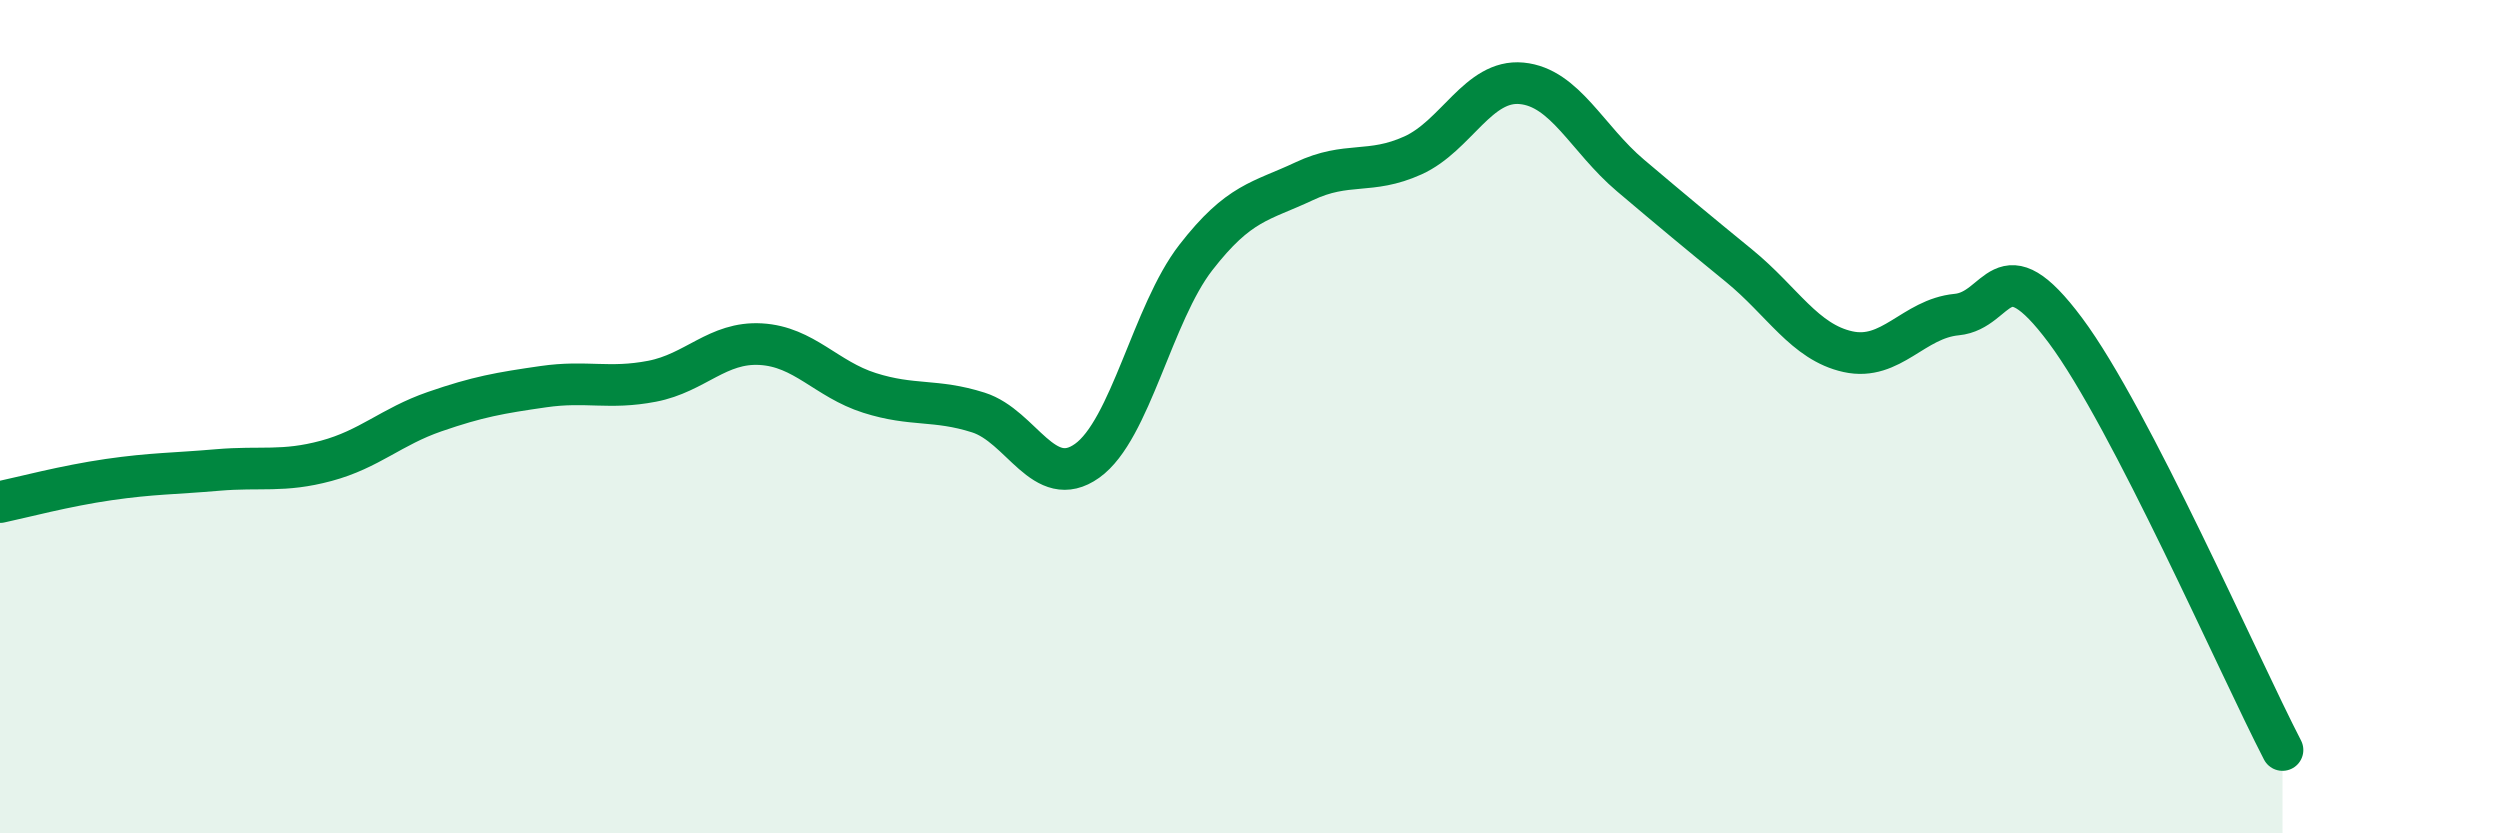 
    <svg width="60" height="20" viewBox="0 0 60 20" xmlns="http://www.w3.org/2000/svg">
      <path
        d="M 0,12.05 C 0.52,11.94 1.57,11.66 2.61,11.51 C 3.65,11.36 4.18,11.37 5.22,11.28 C 6.26,11.19 6.79,11.34 7.83,11.06 C 8.87,10.78 9.39,10.24 10.43,9.88 C 11.47,9.52 12,9.43 13.04,9.28 C 14.08,9.13 14.61,9.35 15.65,9.15 C 16.69,8.95 17.22,8.2 18.26,8.26 C 19.3,8.32 19.83,9.1 20.87,9.43 C 21.91,9.76 22.44,9.57 23.48,9.9 C 24.52,10.23 25.05,11.8 26.09,11.06 C 27.13,10.32 27.66,7.52 28.7,6.18 C 29.74,4.84 30.26,4.84 31.3,4.35 C 32.34,3.86 32.87,4.2 33.91,3.73 C 34.95,3.26 35.48,1.9 36.52,2 C 37.56,2.1 38.09,3.33 39.13,4.21 C 40.17,5.09 40.7,5.53 41.74,6.38 C 42.78,7.23 43.31,8.21 44.35,8.44 C 45.39,8.67 45.92,7.65 46.96,7.55 C 48,7.45 48.01,5.84 49.57,7.93 C 51.13,10.02 53.74,15.99 54.78,18L54.78 20L0 20Z"
        fill="#008740"
        opacity="0.1"
        stroke-linecap="round"
        stroke-linejoin="round"
      />
      <path
        d="M 0,12.05 C 0.52,11.94 1.57,11.66 2.61,11.51 C 3.65,11.36 4.18,11.37 5.22,11.28 C 6.26,11.19 6.79,11.34 7.83,11.06 C 8.87,10.78 9.39,10.24 10.43,9.88 C 11.47,9.52 12,9.43 13.04,9.28 C 14.08,9.13 14.61,9.35 15.65,9.15 C 16.69,8.95 17.22,8.2 18.26,8.26 C 19.3,8.32 19.83,9.1 20.87,9.43 C 21.91,9.76 22.44,9.57 23.48,9.9 C 24.52,10.23 25.05,11.8 26.09,11.06 C 27.13,10.32 27.66,7.52 28.7,6.18 C 29.74,4.84 30.26,4.84 31.3,4.35 C 32.34,3.86 32.87,4.2 33.91,3.73 C 34.95,3.26 35.48,1.9 36.52,2 C 37.56,2.1 38.09,3.33 39.13,4.21 C 40.17,5.09 40.7,5.53 41.74,6.38 C 42.78,7.23 43.31,8.21 44.35,8.44 C 45.39,8.67 45.92,7.65 46.96,7.55 C 48,7.45 48.01,5.84 49.57,7.93 C 51.13,10.02 53.74,15.99 54.78,18"
        stroke="#008740"
        stroke-width="1"
        fill="none"
        stroke-linecap="round"
        stroke-linejoin="round"
      />
    </svg>
  